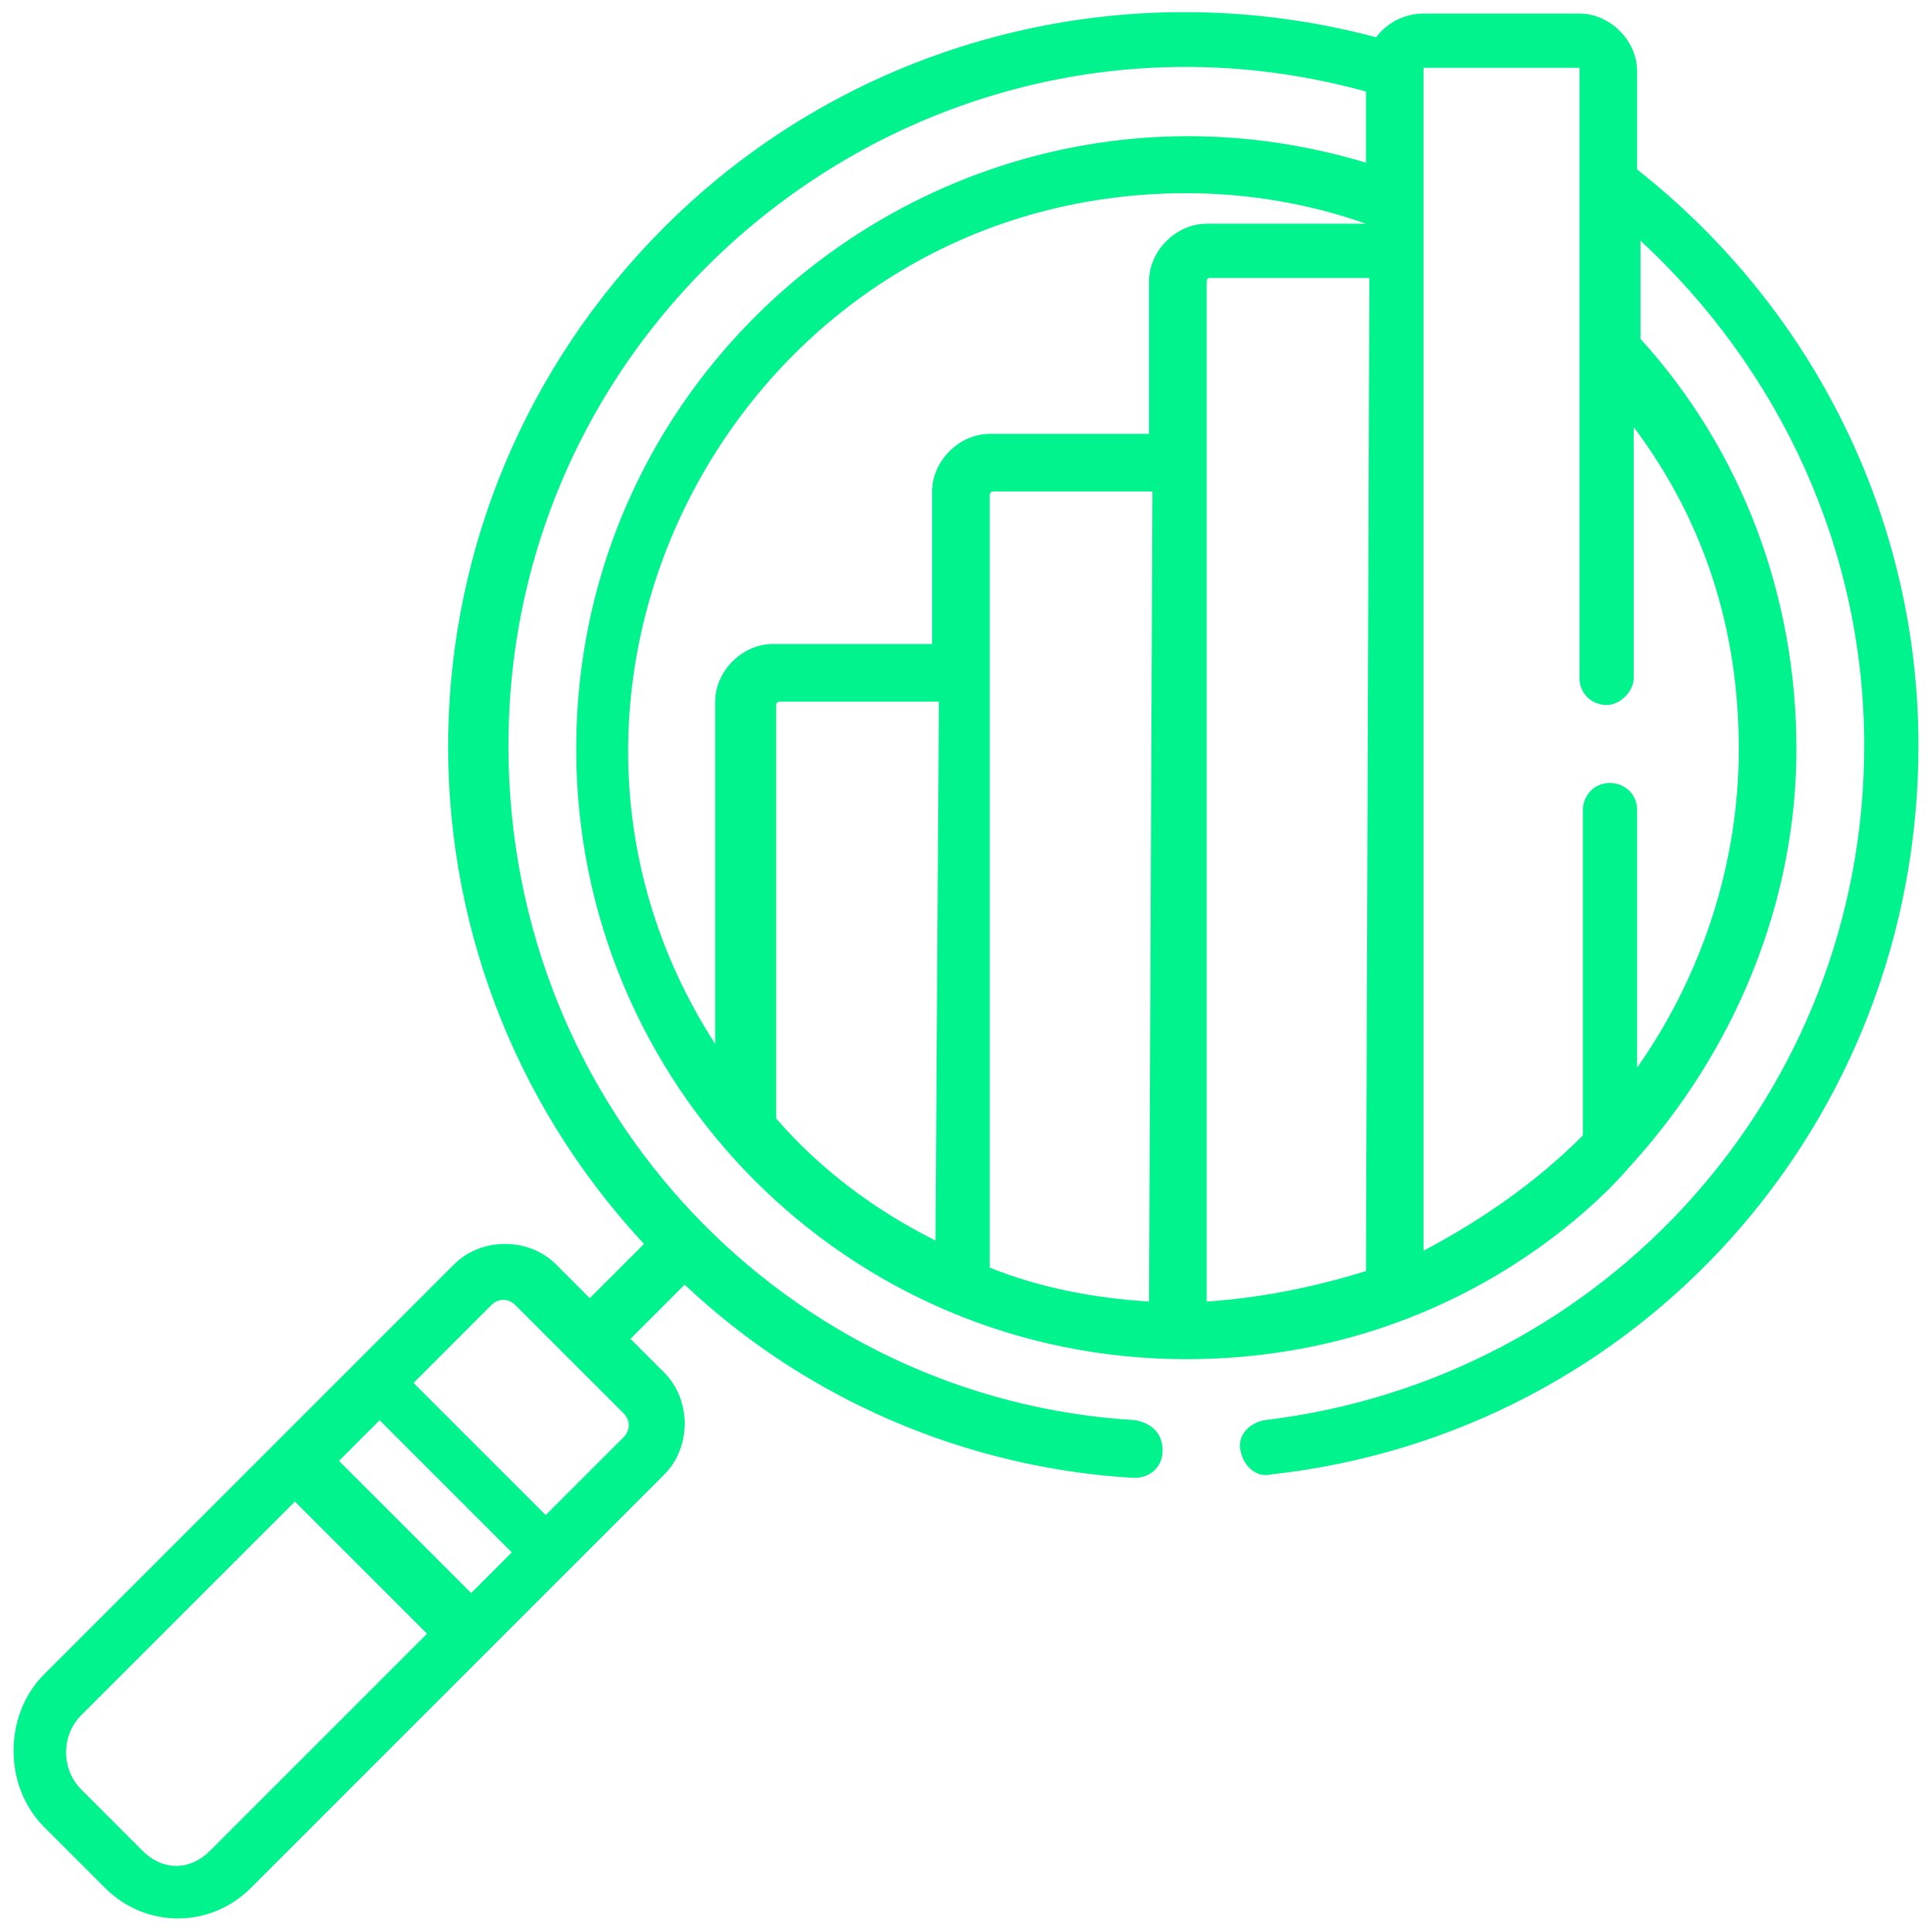 <?xml version="1.0" encoding="utf-8"?>
<!-- Generator: Adobe Illustrator 27.0.0, SVG Export Plug-In . SVG Version: 6.00 Build 0)  -->
<svg version="1.1" id="Ebene_1" xmlns="http://www.w3.org/2000/svg" xmlns:xlink="http://www.w3.org/1999/xlink" x="0px" y="0px"
	 viewBox="0 0 57 57" style="enable-background:new 0 0 57 57;" xml:space="preserve">
<style type="text/css">
	.st0{fill:#00F38C;}
</style>
<g>
	<g>
		<g>
			<path class="st0" d="M48.3,5V2.1c0-0.9-0.8-1.7-1.7-1.7H42c-0.6,0-1.1,0.3-1.4,0.7c-7.5-2-15.5,0.1-21,5.6
				c-8.3,8.3-8.5,21.5-0.6,30l-1.6,1.6l-1-1c-0.8-0.8-2.2-0.8-3,0c-2.8,2.8-9.6,9.6-12.1,12.1c-1.2,1.2-1.2,3.3,0,4.5l1.8,1.8
				c1.2,1.2,3.1,1.2,4.3,0c0.3-0.3,11.1-11.1,12.2-12.2c0.8-0.8,0.8-2.2,0-3l-1-1l1.6-1.6c3.6,3.4,8.3,5.4,13.2,5.7c0,0,0,0,0.1,0
				c0.4,0,0.8-0.3,0.8-0.8c0-0.5-0.3-0.8-0.8-0.9C23.3,41.3,15,32.8,15,22C15,8.8,27.6-0.8,40.3,2.7v2.1C28.7,1.3,17,10,17,22.1
				c0,9.9,8,18,18,18c8.5,0,13-5.6,13.1-5.7c0,0,0,0,0,0c0,0,0,0,0,0C51.2,31,53,26.6,53,22.1c0-4.5-1.6-8.8-4.6-12.1V7.1
				C52.5,10.9,55,16.2,55,22c0,10.2-7.6,18.7-17.7,19.9c-0.5,0.1-0.8,0.5-0.7,0.9c0.1,0.5,0.5,0.8,0.9,0.7
				C48.4,42.3,56.6,33.1,56.6,22C56.6,15.3,53.5,9.1,48.3,5z M6.2,54.6c-0.6,0.6-1.4,0.6-2,0l-1.8-1.8c-0.6-0.6-0.6-1.6,0-2.2
				l6.3-6.3l3.9,3.9L6.2,54.6z M13.9,47L10,43.1l1.2-1.2l3.9,3.9L13.9,47z M18.4,42.4l-2.3,2.3l-3.9-3.9l2.3-2.3
				c0.2-0.2,0.5-0.2,0.7,0l3.2,3.2C18.6,41.9,18.6,42.2,18.4,42.4z M27.6,36.6c-1.8-0.9-3.4-2.1-4.7-3.6V20.8c0,0,0-0.1,0.1-0.1h4.7
				L27.6,36.6L27.6,36.6z M33.9,38.4c-1.6-0.1-3.2-0.4-4.7-1c0-0.2,0-22.5,0-22.8c0,0,0-0.1,0.1-0.1h4.7L33.9,38.4L33.9,38.4z
				 M33.9,8.3v4.5h-4.7c-0.9,0-1.7,0.8-1.7,1.7v4.5h-4.7c-0.9,0-1.7,0.8-1.7,1.7v10.1C14.2,20.1,22,5.7,35,5.7
				c1.8,0,3.6,0.3,5.3,0.9v0h-4.7C34.7,6.6,33.9,7.4,33.9,8.3z M40.3,37.5c-1.6,0.5-3.2,0.8-4.7,0.9V8.3c0,0,0-0.1,0.1-0.1h4.7
				L40.3,37.5L40.3,37.5z M51.3,22.1c0,3.4-1.1,6.7-3,9.4v-7.6c0-0.5-0.4-0.8-0.8-0.8c-0.5,0-0.8,0.4-0.8,0.8v9.6
				c-1.4,1.4-3,2.5-4.7,3.4c0-1.9,0-33.2,0-34.7v0C42,2.1,42,2,42,2h4.6c0,0,0,0,0,0c0,1.3,0,17.3,0,18c0,0.5,0.4,0.8,0.8,0.8
				s0.8-0.4,0.8-0.8v-7.4C50.3,15.4,51.3,18.6,51.3,22.1z"/>
		</g>
	</g>
</g>
</svg>
